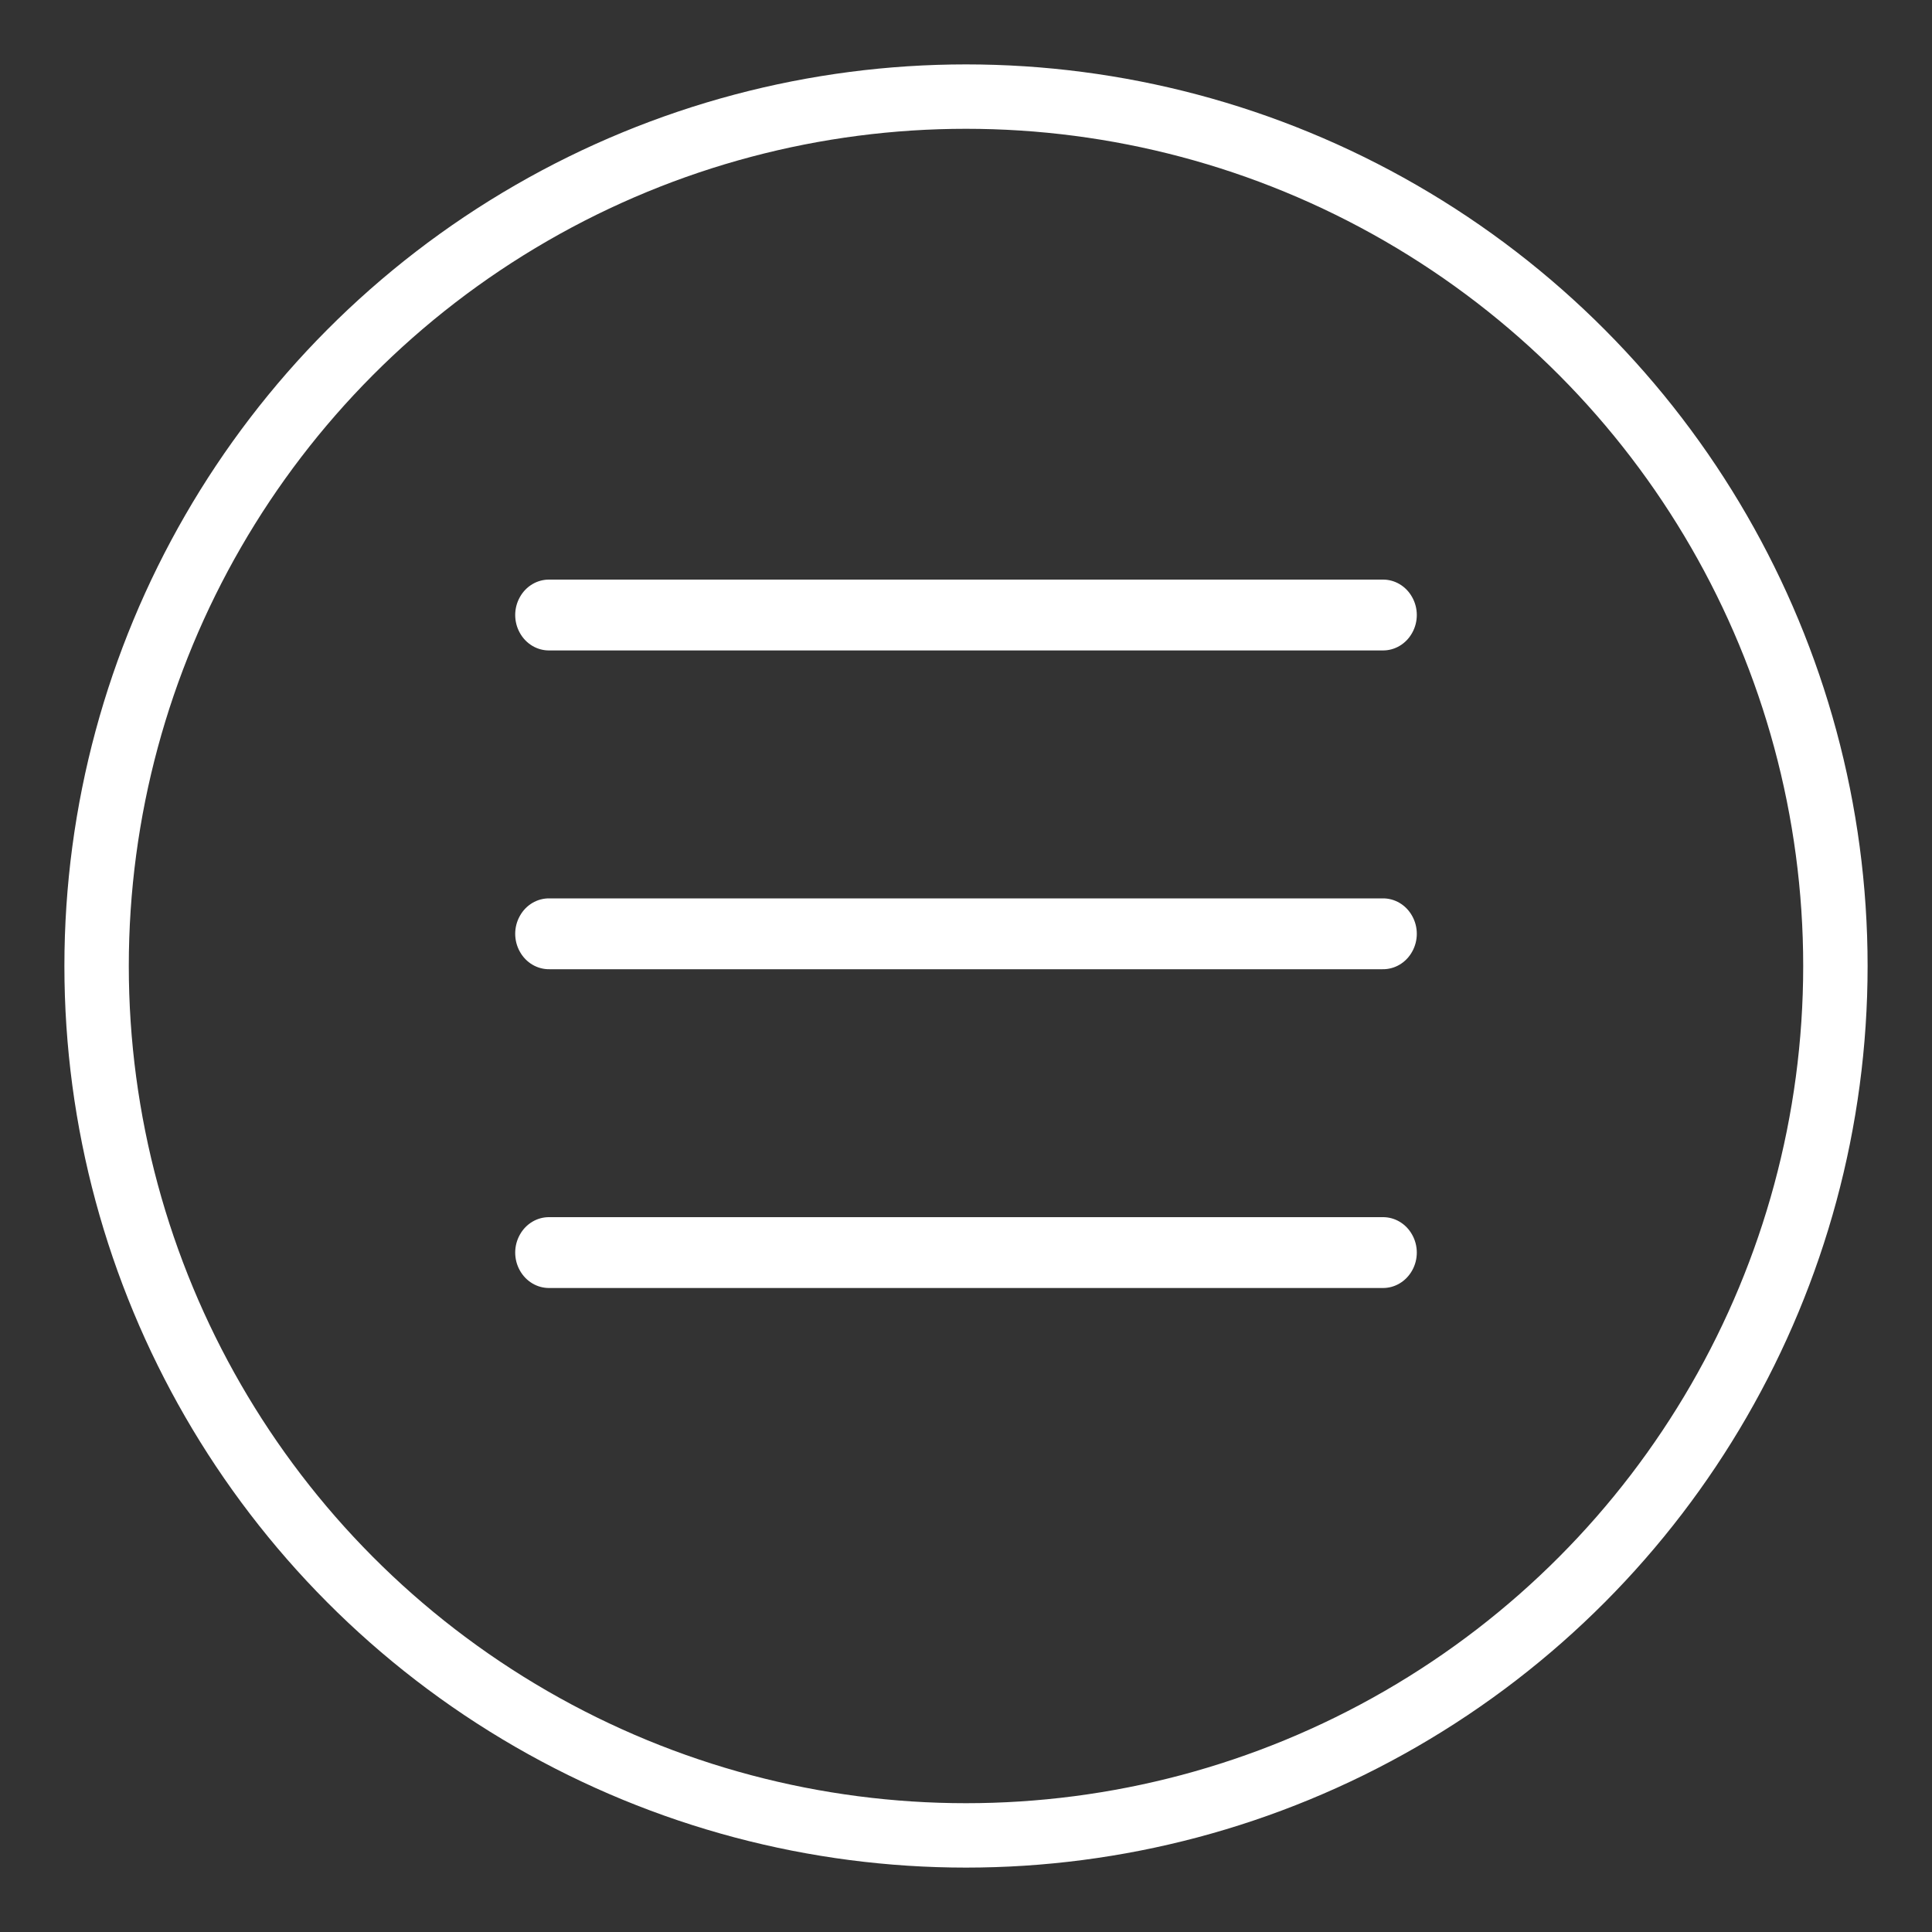 <?xml version="1.0" encoding="UTF-8"?> <svg xmlns="http://www.w3.org/2000/svg" width="30" height="30" viewBox="0 0 30 30" fill="none"><rect x="0" y="0" width="30" height="30" fill="#333333" stroke="none"/><circle cx="15" cy="15" r="13.5" stroke="white"></circle><path d="M8.532 9C8.343 8.997 8.167 9.101 8.072 9.273C7.976 9.444 7.976 9.656 8.072 9.827C8.167 9.999 8.343 10.103 8.532 10.1H21.468C21.657 10.103 21.833 9.999 21.928 9.827C22.024 9.656 22.024 9.444 21.928 9.273C21.833 9.101 21.657 8.997 21.468 9H8.532ZM8.532 13.95C8.343 13.947 8.167 14.051 8.072 14.223C7.976 14.394 7.976 14.606 8.072 14.777C8.167 14.949 8.343 15.053 8.532 15.05H21.468C21.657 15.053 21.833 14.949 21.928 14.777C22.024 14.606 22.024 14.394 21.928 14.223C21.833 14.051 21.657 13.947 21.468 13.95H8.532ZM8.532 18.9C8.343 18.897 8.167 19.001 8.072 19.173C7.976 19.344 7.976 19.556 8.072 19.727C8.167 19.898 8.343 20.003 8.532 20H21.468C21.657 20.003 21.833 19.898 21.928 19.727C22.024 19.556 22.024 19.344 21.928 19.173C21.833 19.001 21.657 18.897 21.468 18.9H8.532Z" fill="white"></path></svg> 